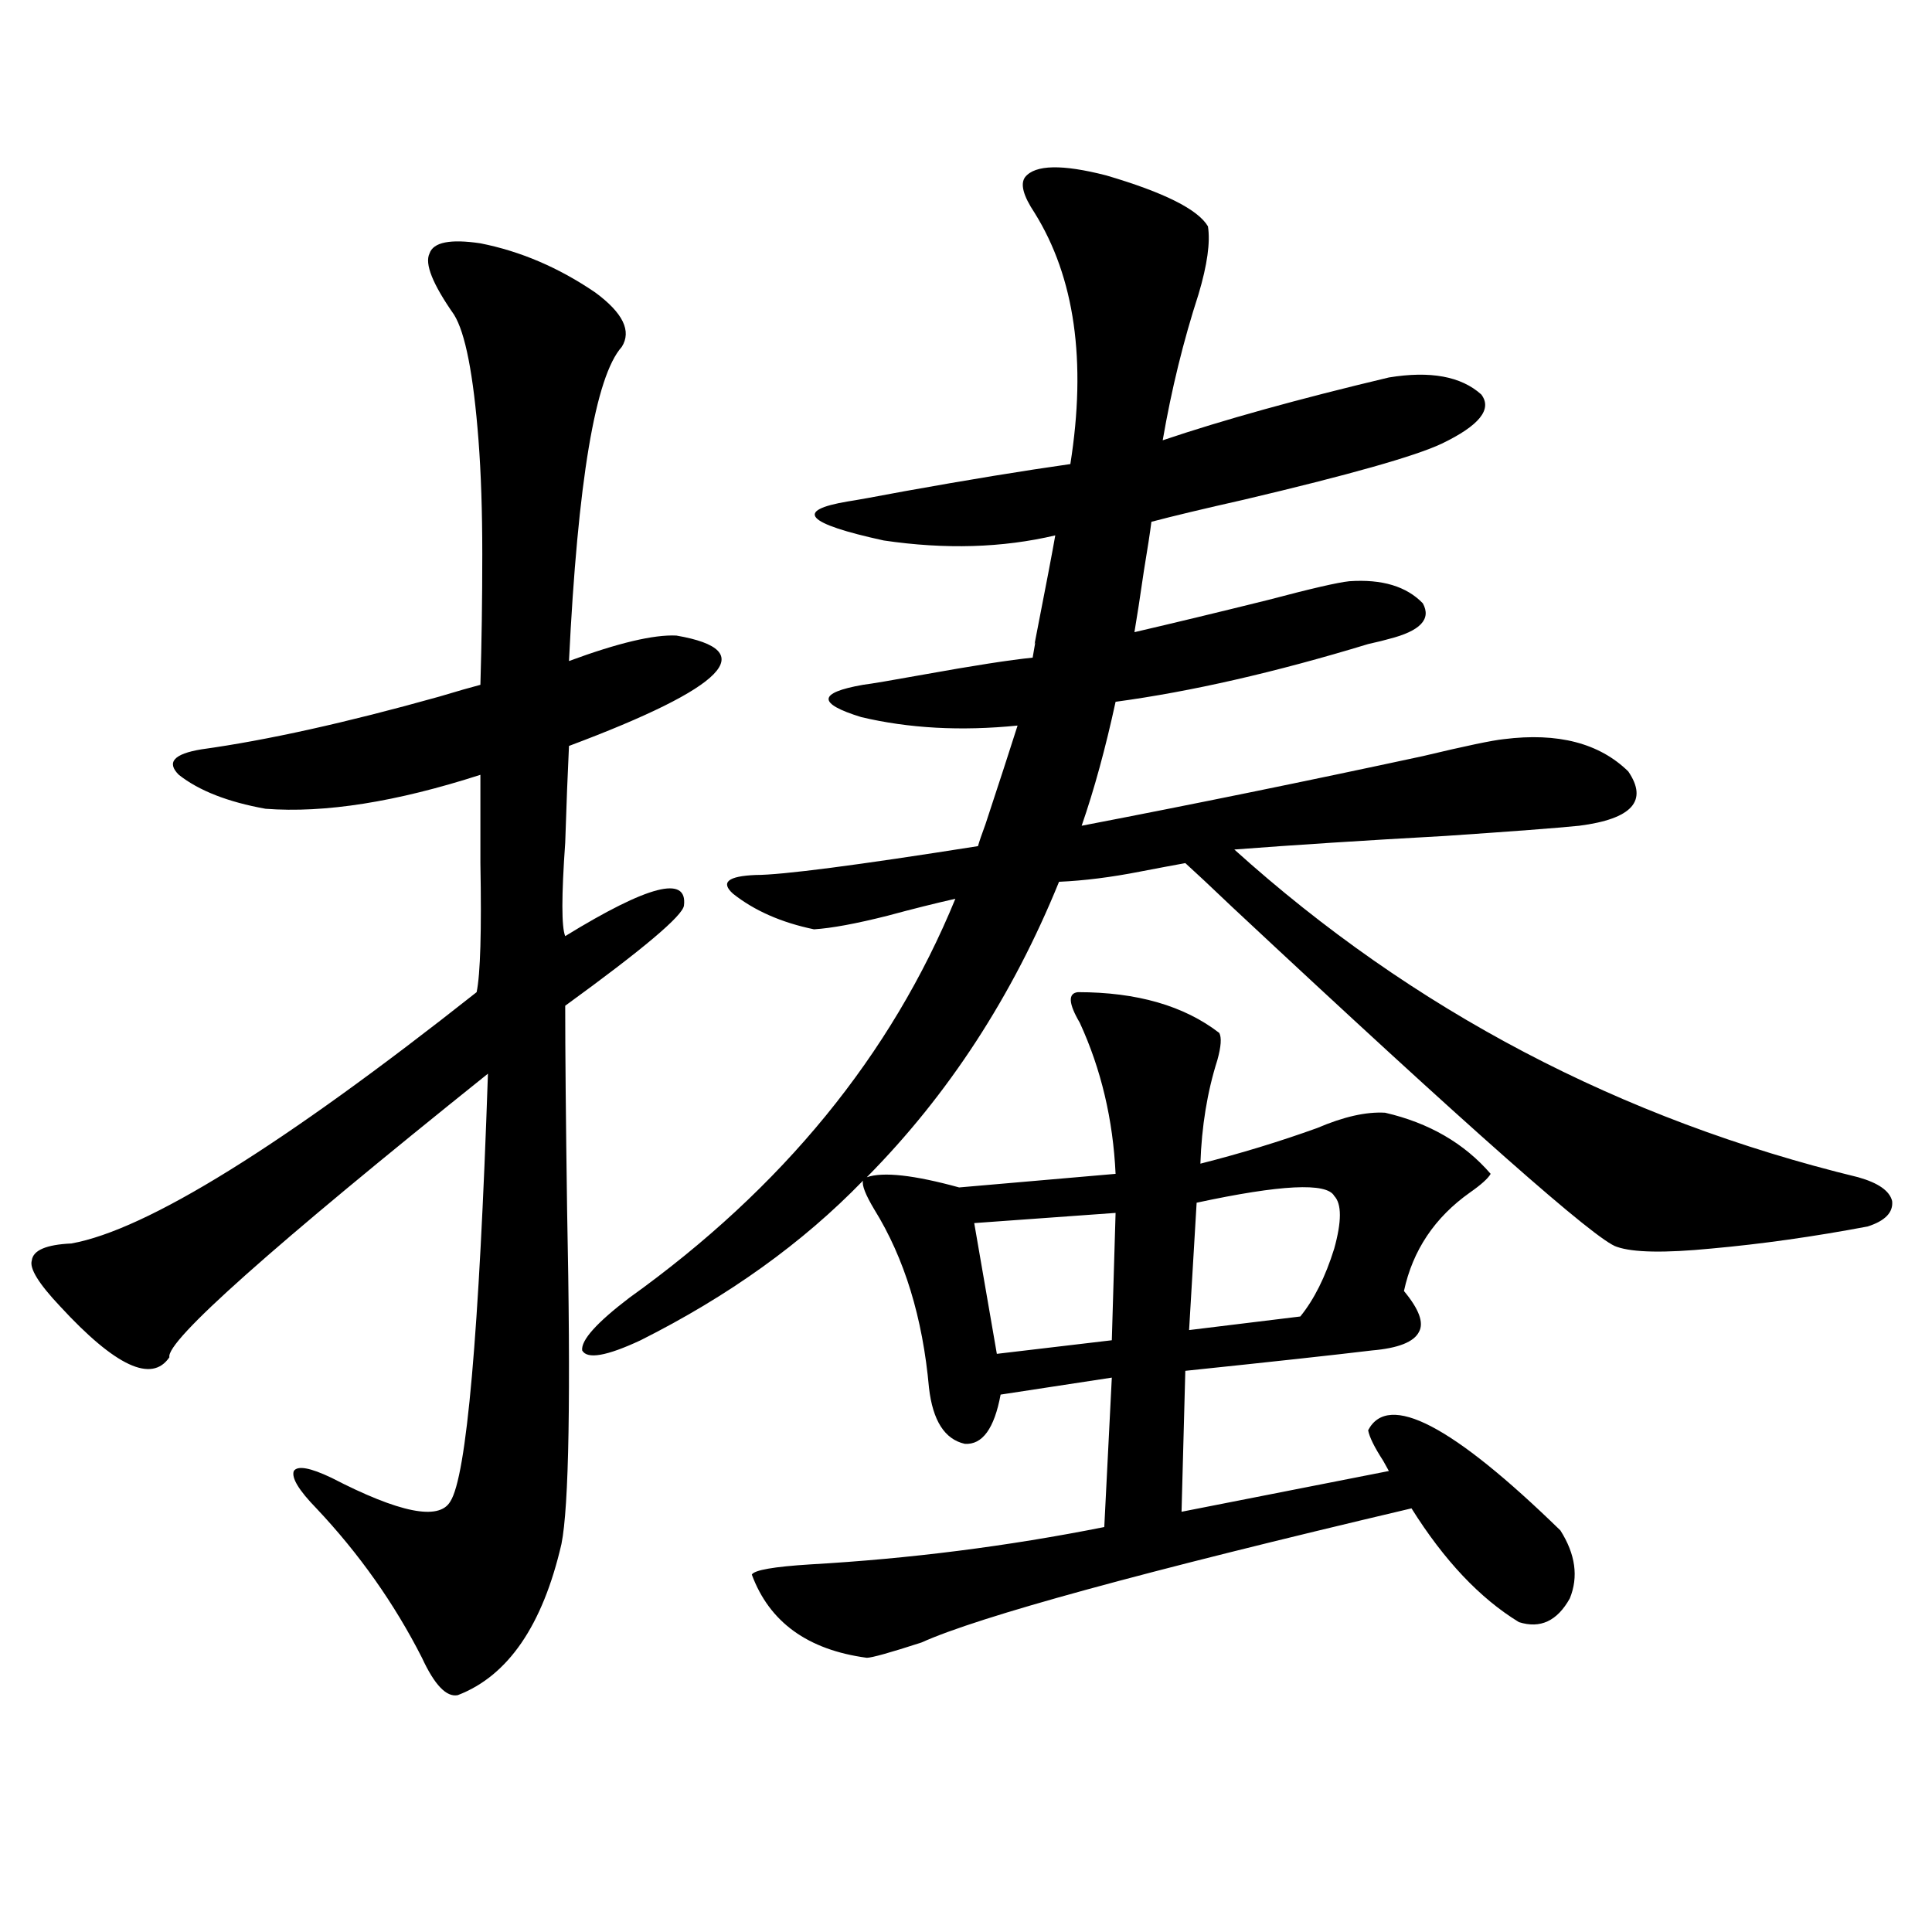 <?xml version="1.0" encoding="utf-8"?>
<!-- Generator: Adobe Illustrator 16.0.0, SVG Export Plug-In . SVG Version: 6.00 Build 0)  -->
<!DOCTYPE svg PUBLIC "-//W3C//DTD SVG 1.1//EN" "http://www.w3.org/Graphics/SVG/1.1/DTD/svg11.dtd">
<svg version="1.1" id="图层_1" xmlns="http://www.w3.org/2000/svg" xmlns:xlink="http://www.w3.org/1999/xlink" x="0px" y="0px"
	 width="1000px" height="1000px" viewBox="0 0 1000 1000" enable-background="new 0 0 1000 1000" xml:space="preserve">
<path d="M248.652,125.941c20.808,4.106,40.64,12.606,59.511,25.488c14.299,10.547,18.856,19.927,13.658,28.125
	c-13.658,15.243-22.773,69.434-27.316,162.598c25.365-9.366,43.901-13.761,55.608-13.184c44.222,7.622,25.686,26.669-55.608,57.129
	c-0.655,13.485-1.311,30.185-1.951,50.098c-1.951,27.548-1.951,43.657,0,48.34c42.926-26.367,63.413-31.641,61.462-15.82
	c-0.655,5.273-21.143,22.563-61.462,51.855c0,23.442,0.32,58.599,0.976,105.469c1.951,96.103,0.976,153.809-2.927,173.145
	c-9.756,42.188-27.651,68.253-53.657,78.223c-5.854,1.167-12.042-5.273-18.536-19.336c-14.313-28.125-32.529-53.901-54.633-77.344
	c-9.115-9.366-13.018-15.82-11.707-19.336c1.951-2.925,8.445-1.758,19.512,3.516c35.121,18.169,55.608,22.274,61.462,12.305
	c8.445-12.882,14.954-86.71,19.512-221.484C140.683,645.375,85.729,694.306,87.681,702.504
	c-9.115,13.485-27.972,4.696-56.584-26.367c-11.066-11.714-15.944-19.624-14.634-23.73c0.641-5.273,7.47-8.198,20.487-8.789
	c39.023-7.031,108.931-50.386,209.751-130.078c1.951-9.366,2.592-31.641,1.951-66.797c0-18.745,0-33.976,0-45.703
	c-43.581,14.063-80.653,19.927-111.217,17.578c-19.512-3.516-34.48-9.366-44.877-17.578c-6.509-6.44-2.606-10.835,11.707-13.184
	c33.811-4.683,74.785-13.761,122.924-27.246c9.756-2.925,16.905-4.972,21.463-6.152c0.641-21.671,0.976-44.233,0.976-67.676
	c0-22.261-0.655-41.886-1.951-58.887c-2.606-33.976-6.829-55.659-12.683-65.039c-11.066-15.82-15.289-26.367-12.683-31.641
	C224.263,125.364,233.043,123.606,248.652,125.941z M807.663,792.152c7.805,12.305,9.421,24.019,4.878,35.156
	c-6.509,11.714-15.289,15.82-26.341,12.305c-20.167-12.305-38.703-31.929-55.608-58.887
	c-139.188,32.821-223.744,55.948-253.652,69.434c-16.265,5.273-25.7,7.91-28.292,7.91c-30.578-4.106-50.41-18.457-59.511-43.066
	c1.296-2.335,11.372-4.093,30.243-5.273c51.371-2.925,102.102-9.366,152.191-19.336l3.902-77.344l-57.56,8.789
	c-3.262,17.578-9.436,26.079-18.536,25.488c-10.411-2.335-16.585-12.003-18.536-29.004c-3.262-36.323-12.683-67.085-28.292-92.285
	c-4.558-7.608-6.509-12.593-5.854-14.941c-31.219,32.231-69.602,59.766-115.119,82.617c-17.561,8.212-27.651,9.97-30.243,5.273
	c-0.655-5.273,7.47-14.351,24.39-27.246C405.066,614.915,461.33,546.059,494.5,465.199c-10.411,2.349-22.118,5.273-35.121,8.789
	c-16.265,4.106-28.947,6.454-38.048,7.031c-16.92-3.516-30.898-9.668-41.95-18.457c-6.509-5.851-2.606-9.077,11.707-9.668
	c13.658,0,52.026-4.972,115.119-14.941c0.641-2.335,1.951-6.152,3.902-11.426c7.149-21.671,12.683-38.672,16.585-50.977
	c-29.268,2.938-56.264,1.47-80.974-4.395c-22.773-7.031-22.438-12.593,0.976-16.699c4.543-0.577,14.954-2.335,31.219-5.273
	c26.006-4.683,44.877-7.608,56.584-8.789c1.296-7.031,1.616-9.366,0.976-7.031c5.854-29.883,9.421-48.628,10.731-56.25
	c-27.316,6.454-56.919,7.333-88.778,2.637c-40.334-8.789-46.508-15.519-18.536-20.215c3.902-0.577,13.658-2.335,29.268-5.273
	c32.515-5.851,61.127-10.547,85.852-14.063c8.445-53.312,2.271-96.68-18.536-130.078c-5.854-8.789-7.484-14.941-4.878-18.457
	c5.198-6.44,19.177-6.729,41.95-0.879c29.908,8.789,47.469,17.578,52.682,26.367c1.296,8.212-0.335,19.927-4.878,35.156
	c-7.805,24.032-13.993,49.219-18.536,75.586c31.219-10.547,70.242-21.382,117.07-32.52c21.463-3.516,37.393-0.577,47.804,8.789
	c5.854,7.622-0.976,16.122-20.487,25.488c-13.658,6.454-47.804,16.122-102.437,29.004c-20.822,4.696-36.752,8.501-47.804,11.426
	c-0.655,5.273-1.951,13.774-3.902,25.488c-1.951,13.485-3.582,24.032-4.878,31.641c20.152-4.683,43.246-10.245,69.267-16.699
	c22.104-5.851,36.097-9.077,41.95-9.668c16.905-1.167,29.588,2.637,38.048,11.426c4.543,8.212-1.311,14.364-17.561,18.457
	c-1.951,0.591-5.533,1.47-10.731,2.637c-48.139,14.653-91.705,24.609-130.729,29.883c-5.213,24.032-11.066,45.415-17.561,64.16
	c57.88-11.124,116.735-23.14,176.581-36.035c22.104-5.273,36.097-8.198,41.95-8.789c27.957-3.516,49.42,2.06,64.389,16.699
	c10.396,15.243,1.951,24.609-25.365,28.125c-11.707,1.181-34.801,2.938-69.267,5.273c-42.285,2.349-78.702,4.696-109.266,7.031
	c92.346,83.208,199.995,139.746,322.919,169.629c10.396,2.938,16.25,7.031,17.561,12.305c0.641,5.864-3.582,10.259-12.683,13.184
	c-27.972,5.273-54.968,9.091-80.974,11.426c-24.069,2.349-40.334,2.06-48.779-0.879c-10.411-2.925-76.751-61.523-199.02-175.781
	c-11.066-10.547-19.191-18.155-24.39-22.852c-6.509,1.181-14.313,2.637-23.414,4.395c-14.969,2.938-28.947,4.696-41.95,5.273
	c-24.069,59.188-57.239,110.165-99.51,152.93c8.445-2.925,24.39-1.167,47.804,5.273l80.974-7.031
	c-1.311-28.125-7.484-54.19-18.536-78.223c-5.854-9.956-6.188-15.229-0.976-15.82c30.563,0,54.953,7.031,73.169,21.094
	c1.296,2.349,0.976,7.031-0.976,14.063c-5.213,16.411-8.14,34.277-8.78,53.613c20.808-5.273,40.975-11.426,60.486-18.457
	c13.658-5.851,25.365-8.487,35.121-7.91c22.759,5.273,40.975,15.82,54.633,31.641c-1.311,2.349-4.878,5.575-10.731,9.668
	c-18.216,12.896-29.603,29.883-34.146,50.977c7.805,9.38,10.396,16.411,7.805,21.094c-2.606,5.273-10.731,8.501-24.39,9.668
	c-19.512,2.349-51.706,5.864-96.583,10.547l-1.951,72.949l107.314-21.094c-0.655-1.167-1.631-2.925-2.927-5.273
	c-4.558-7.031-7.164-12.305-7.805-15.82C718.55,720.384,751.72,737.66,807.663,792.152z M577.425,627.797l-73.169,5.273
	l11.707,67.676l59.511-7.031L577.425,627.797z M619.375,622.523l-3.902,65.918l57.56-7.031c7.149-8.789,13.003-20.503,17.561-35.156
	c3.902-14.063,3.902-23.14,0-27.246C686.69,611.977,662.941,613.157,619.375,622.523z"/>
</svg>
